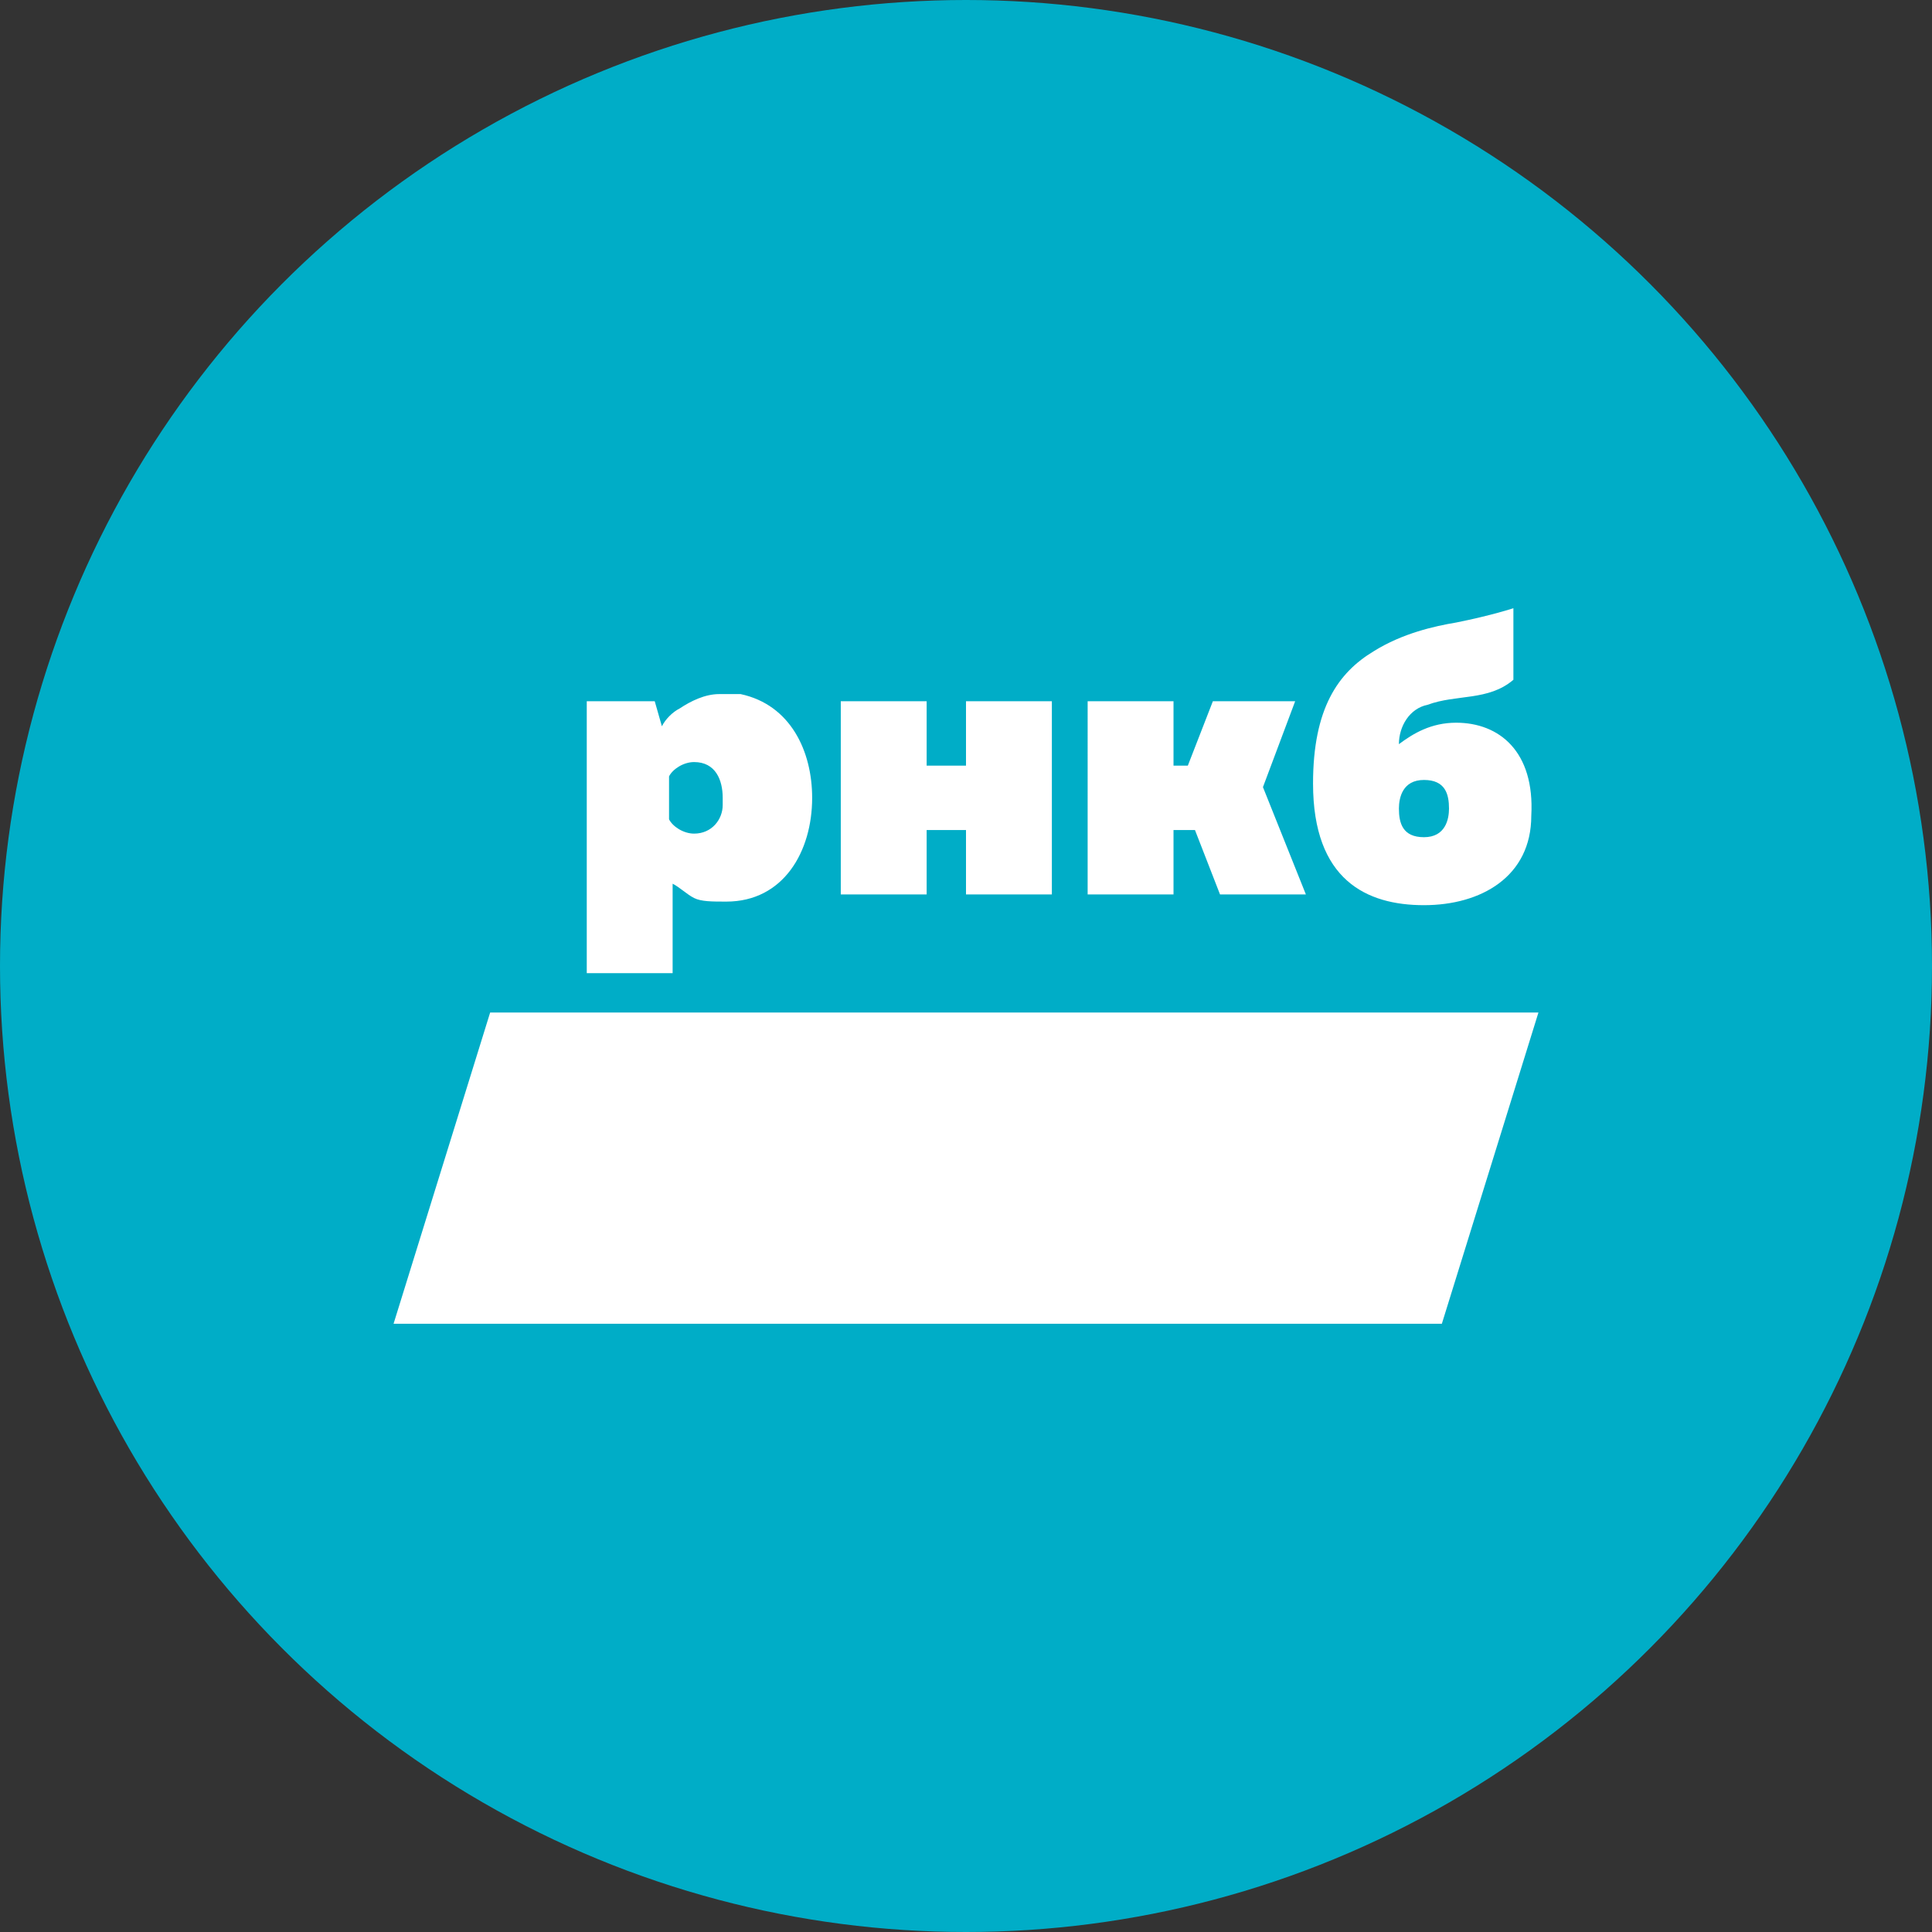 <?xml version="1.0" encoding="utf-8"?>
<!-- Generator: Adobe Illustrator 24.2.3, SVG Export Plug-In . SVG Version: 6.00 Build 0)  -->
<svg version="1.1" id="Слой_1" xmlns="http://www.w3.org/2000/svg" xmlns:xlink="http://www.w3.org/1999/xlink" x="0px" y="0px"
	 width="54px" height="54px" viewBox="0 0 54 54" style="enable-background:new 0 0 54 54;" xml:space="preserve">
<rect x="0" y="0" width="54" height="54" fill="#333333" stroke="none"/>
<style type="text/css">
	.st0{fill:#00ADC7;}
	.st1{display:none;}
	.st2{display:inline;fill-rule:evenodd;clip-rule:evenodd;fill:#EA5614;}
	.st3{display:inline;fill-rule:evenodd;clip-rule:evenodd;fill:#FFFFFF;}
	.st4{fill:#FFFFFF;}
</style>
<circle class="st0" cx="27" cy="27" r="27"/>
<g class="st1">
	<path class="st2" d="M32.5,11L22,21.7h10.5V43L43,32.4V11H32.5z"/>
	<path class="st3" d="M21.5,43L32,32.3H21.5V11L11,21.6V43H21.5z"/>
</g>
<g>
	<polygon class="st4" points="40.3,37 11,37 13.7,28.3 43,28.3 	"/>
	<path class="st4" d="M23.5,25v-5.4h2.4v1.8H27v-1.8h2.4V25H27v-1.8h-1.1V25H23.5L23.5,25z M35.3,22l0.9-2.4h-2.3l-0.7,1.8h-0.4
		v-1.8h-2.4V25h2.4v-1.8h0.6l0.7,1.8h2.4L35.3,22L35.3,22L35.3,22z M39.8,23.4c-0.6,0-0.7-0.4-0.7-0.8c0-0.3,0.1-0.8,0.7-0.8
		c0.6,0,0.7,0.4,0.7,0.8C40.5,22.9,40.4,23.4,39.8,23.4L39.8,23.4z M40.7,20.2c-0.7,0-1.2,0.3-1.6,0.6c0-0.5,0.3-1,0.8-1.1
		c0.8-0.3,1.7-0.1,2.4-0.7v-2c0,0-0.6,0.2-1.6,0.4c-0.6,0.1-1.5,0.3-2.3,0.8c-1,0.6-1.7,1.6-1.7,3.7c0,2.7,1.5,3.4,3.1,3.4
		c1.6,0,3-0.8,3-2.5C42.9,21,41.9,20.2,40.7,20.2L40.7,20.2L40.7,20.2z M19.4,23.3c-0.3,0-0.6-0.2-0.7-0.4v-1.2
		c0.1-0.2,0.4-0.4,0.7-0.4c0.6,0,0.8,0.5,0.8,1c0,0.1,0,0.1,0,0.2C20.2,22.9,19.9,23.3,19.4,23.3L19.4,23.3L19.4,23.3z M22.7,22.3
		c0-1.3-0.6-2.6-2-2.9c0,0-0.1,0-0.1,0c-0.1,0-0.2,0-0.2,0c-0.1,0-0.1,0-0.2,0c-0.1,0-0.1,0-0.1,0c0,0,0,0,0,0
		c-0.4,0-0.8,0.2-1.1,0.4c-0.2,0.1-0.4,0.3-0.5,0.5l-0.2-0.7h-1.9v7.6h2.4v-2.5c0.2,0.1,0.4,0.3,0.6,0.4c0.2,0.1,0.5,0.1,0.9,0.1
		C21.9,25.2,22.7,23.8,22.7,22.3L22.7,22.3L22.7,22.3z"/>
</g>
</svg>
